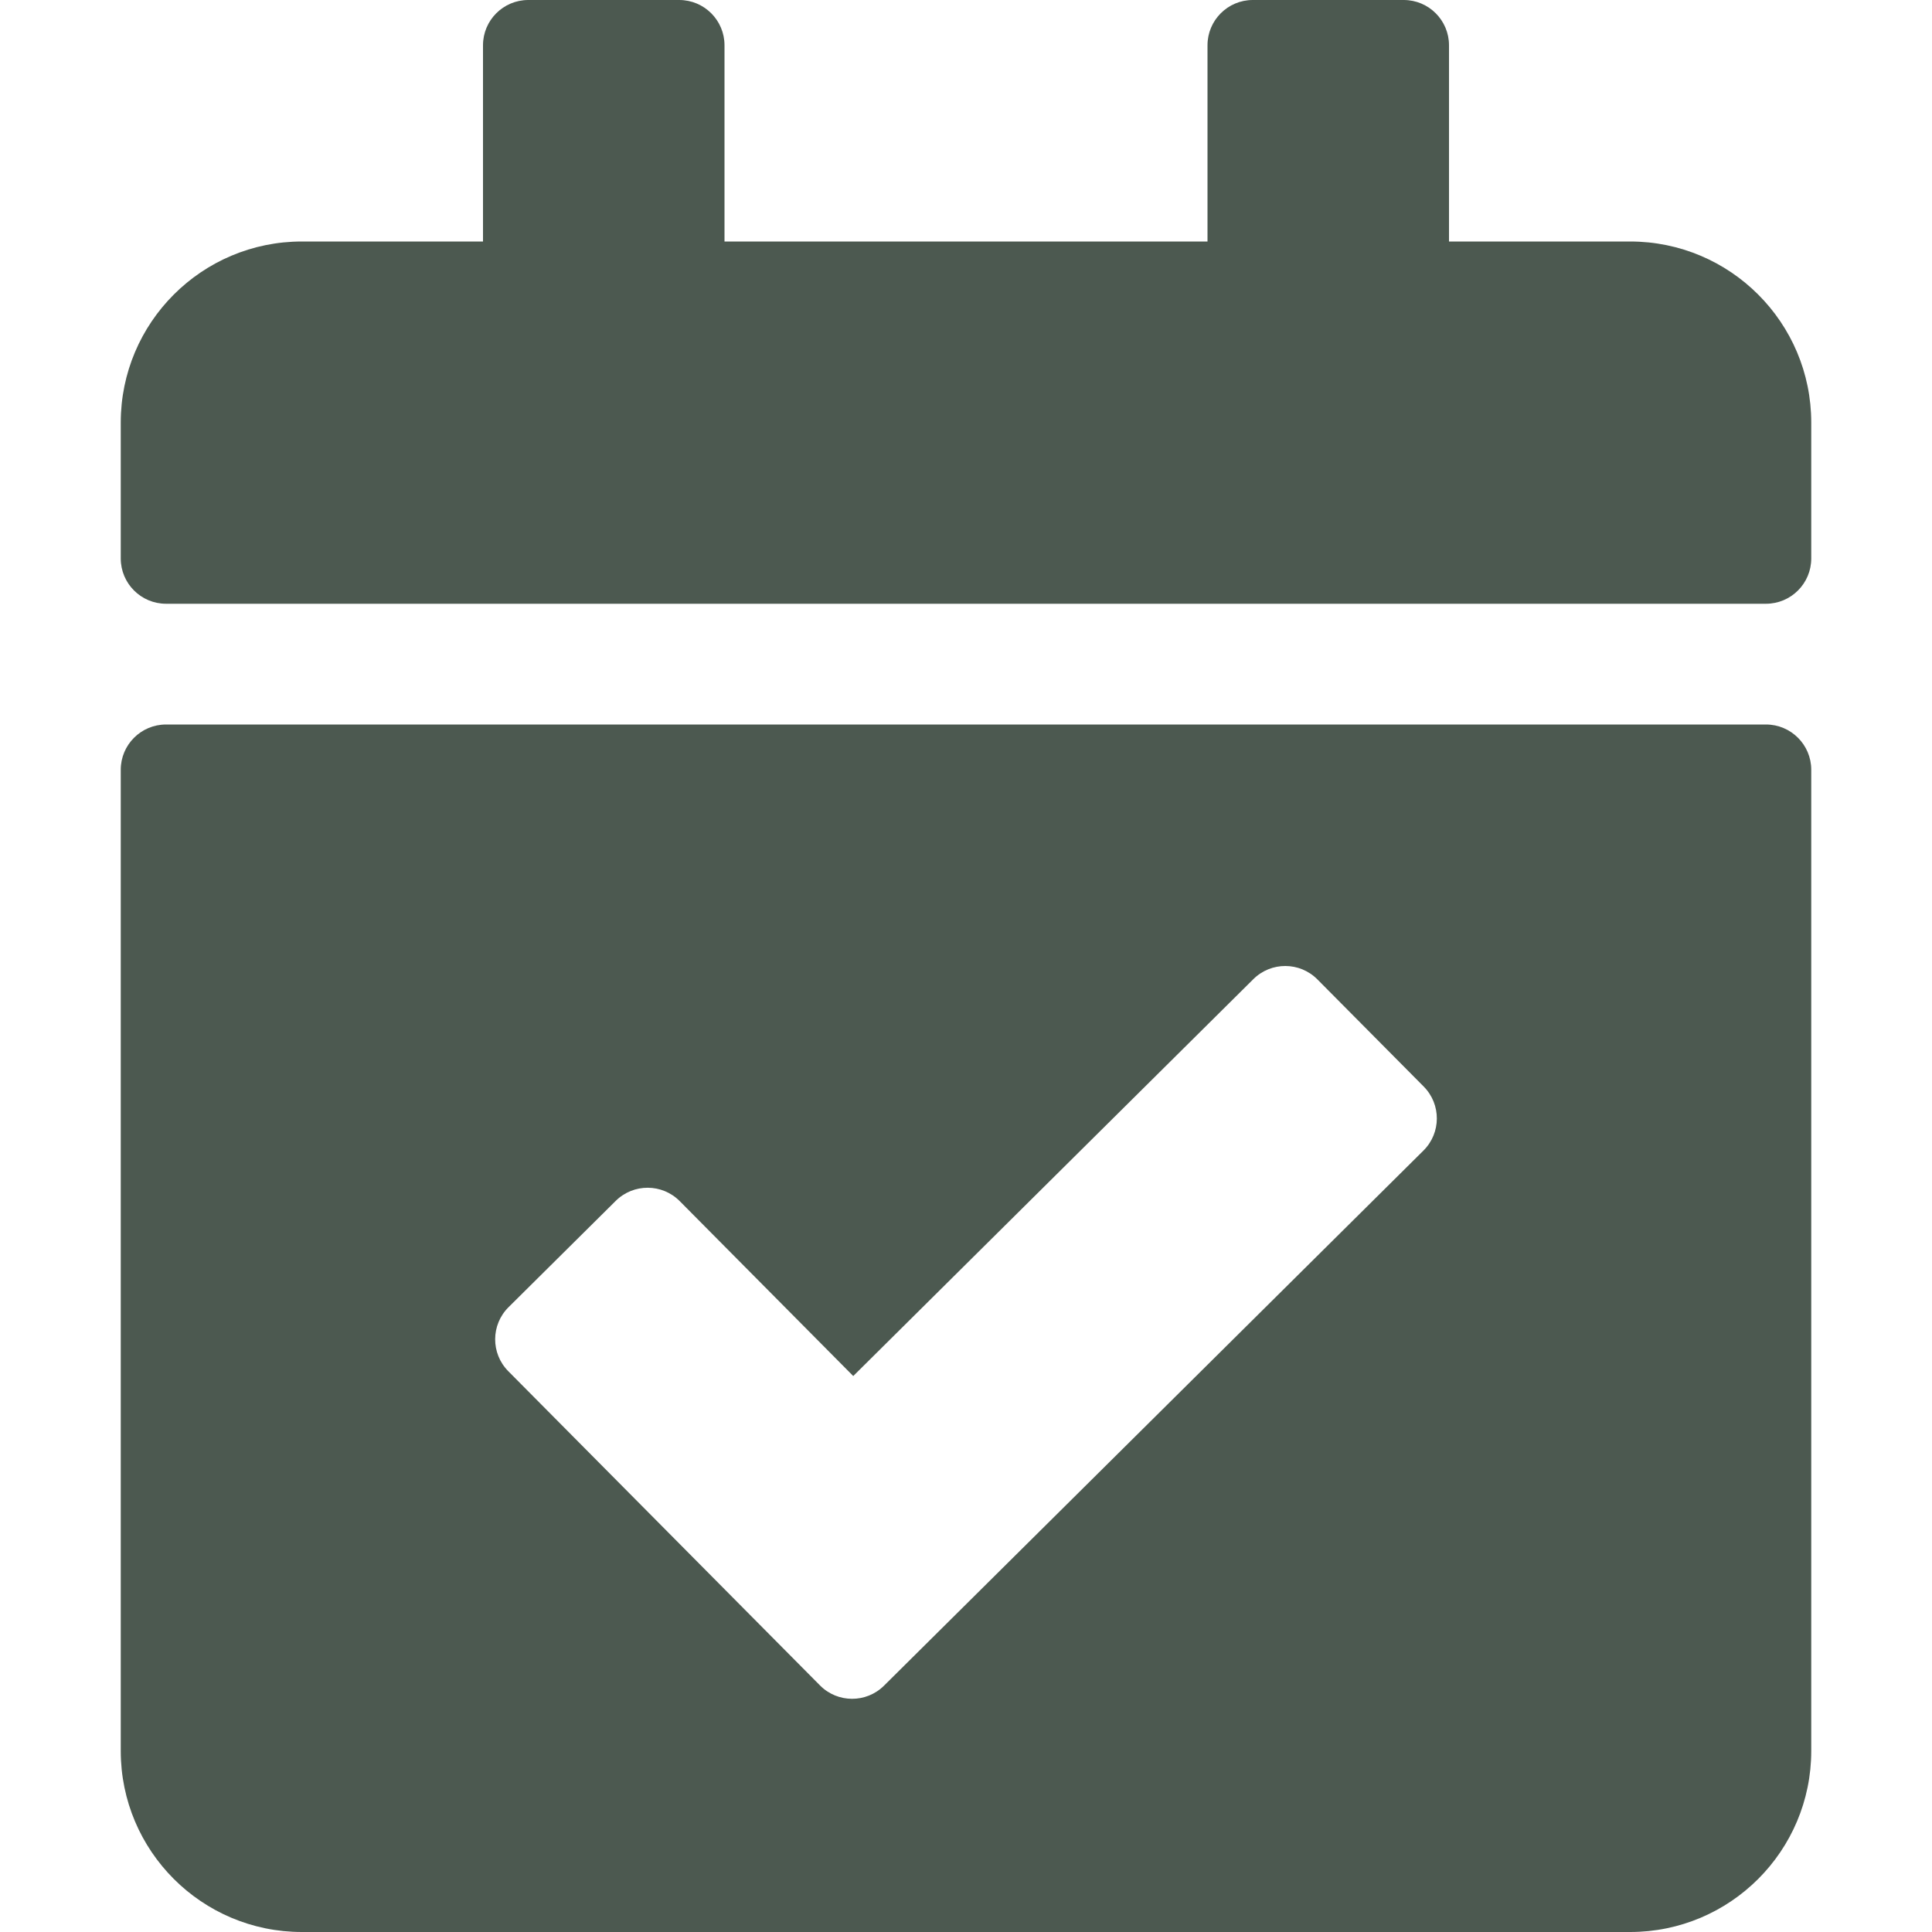 <?xml version="1.0" encoding="UTF-8"?>
<svg xmlns="http://www.w3.org/2000/svg" width="78" height="78" viewBox="0 0 78 78" fill="none">
  <path d="M71.297 24.375H6.703C5.694 24.375 4.875 23.556 4.875 22.547V17.062C4.875 13.024 8.149 9.75 12.188 9.75H19.5V1.828C19.5 0.819 20.319 0 21.328 0H27.422C28.431 0 29.25 0.819 29.25 1.828V9.75H48.75V1.828C48.75 0.819 49.569 0 50.578 0H56.672C57.681 0 58.5 0.819 58.5 1.828V9.75H65.812C69.851 9.75 73.125 13.024 73.125 17.062V22.547C73.125 23.556 72.306 24.375 71.297 24.375ZM6.703 29.25H71.297C72.306 29.25 73.125 30.069 73.125 31.078V70.688C73.125 74.726 69.851 78 65.812 78H12.188C8.149 78 4.875 74.726 4.875 70.688V31.078C4.875 30.069 5.694 29.25 6.703 29.25ZM57.479 43.867L53.187 39.541C52.476 38.824 51.319 38.819 50.602 39.53L34.448 55.554L27.443 48.493C26.732 47.776 25.575 47.772 24.858 48.483L20.532 52.774C19.815 53.485 19.81 54.643 20.521 55.359L33.105 68.045C33.816 68.762 34.974 68.766 35.69 68.055L57.468 46.452C58.185 45.741 58.19 44.584 57.479 43.867Z" fill="#4C5950"></path>
</svg>
